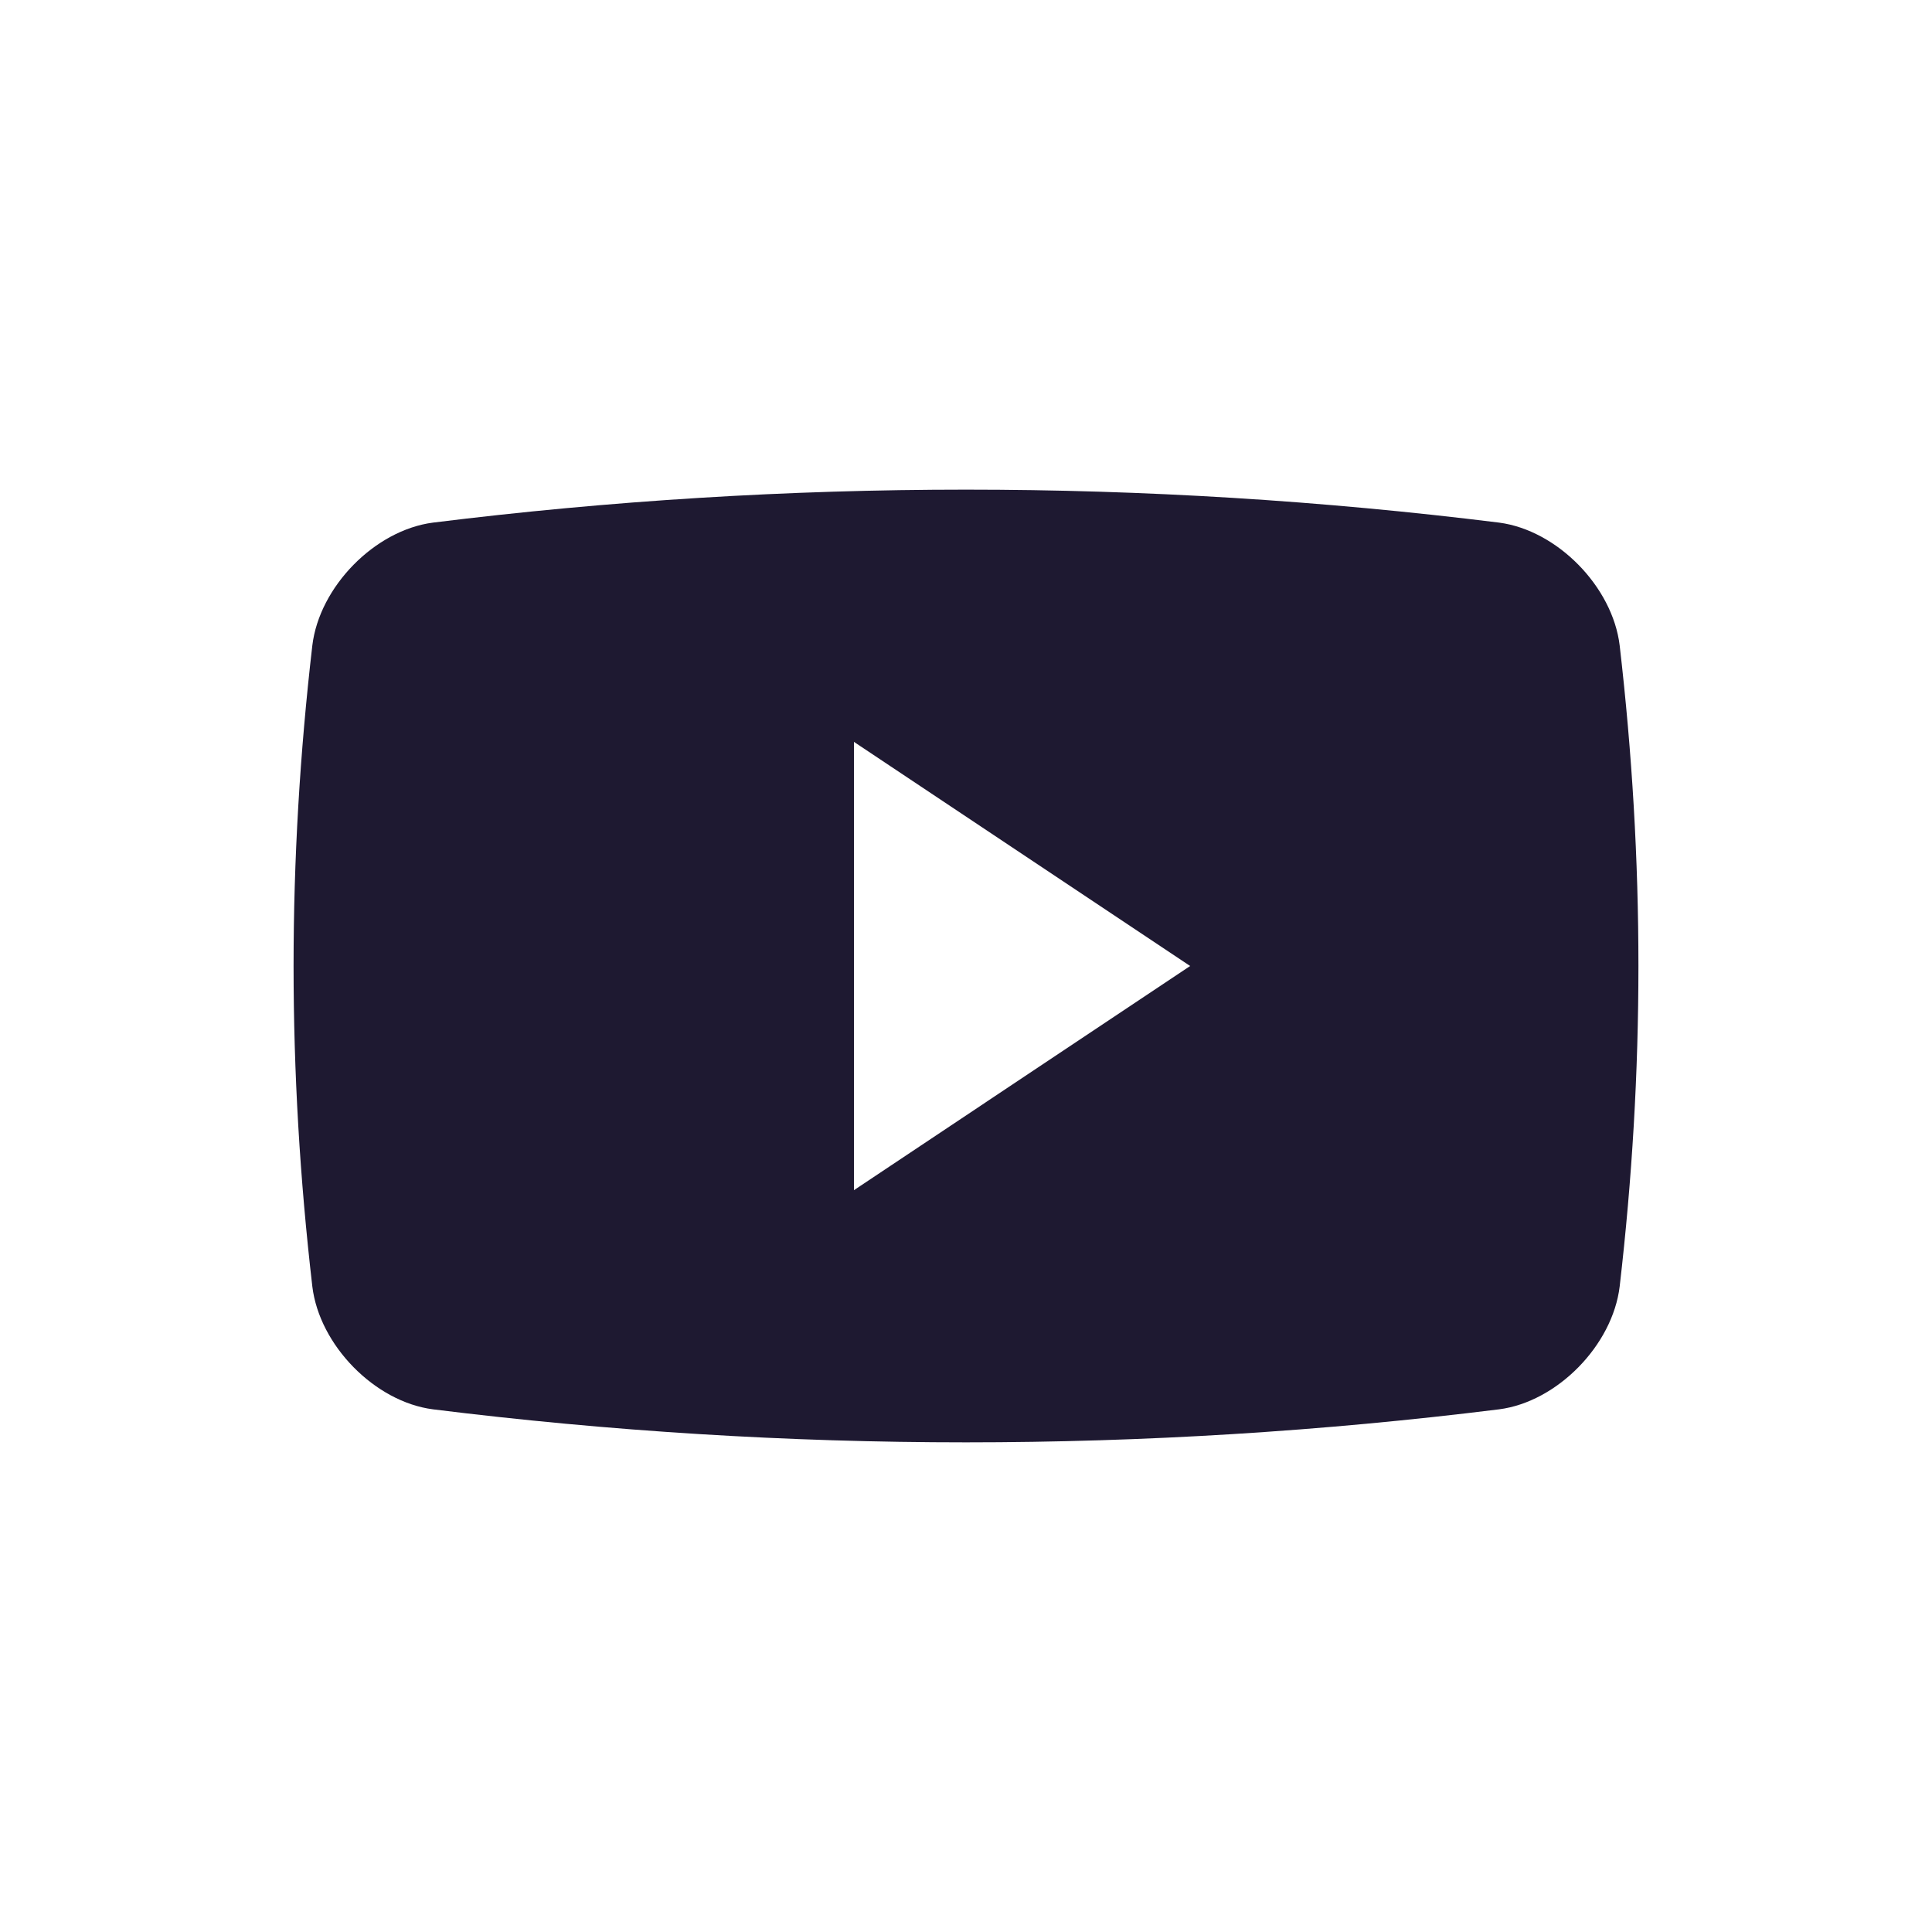<svg width="32" height="32" viewBox="0 0 32 32" fill="none" xmlns="http://www.w3.org/2000/svg">
<path fill-rule="evenodd" clip-rule="evenodd" d="M24.829 8.656C25.791 8.782 26.71 9.717 26.827 10.692C27.241 14.267 27.241 17.733 26.827 21.307C26.71 22.282 25.791 23.219 24.829 23.343C18.965 24.072 13.034 24.072 7.172 23.343C6.209 23.219 5.29 22.282 5.173 21.307C4.759 17.733 4.759 14.267 5.173 10.692C5.29 9.717 6.209 8.781 7.172 8.656C13.034 7.928 18.965 7.928 24.829 8.656ZM14.144 12.288V19.713L19.713 16L14.144 12.288Z" fill="#1E1931"/>
</svg>

